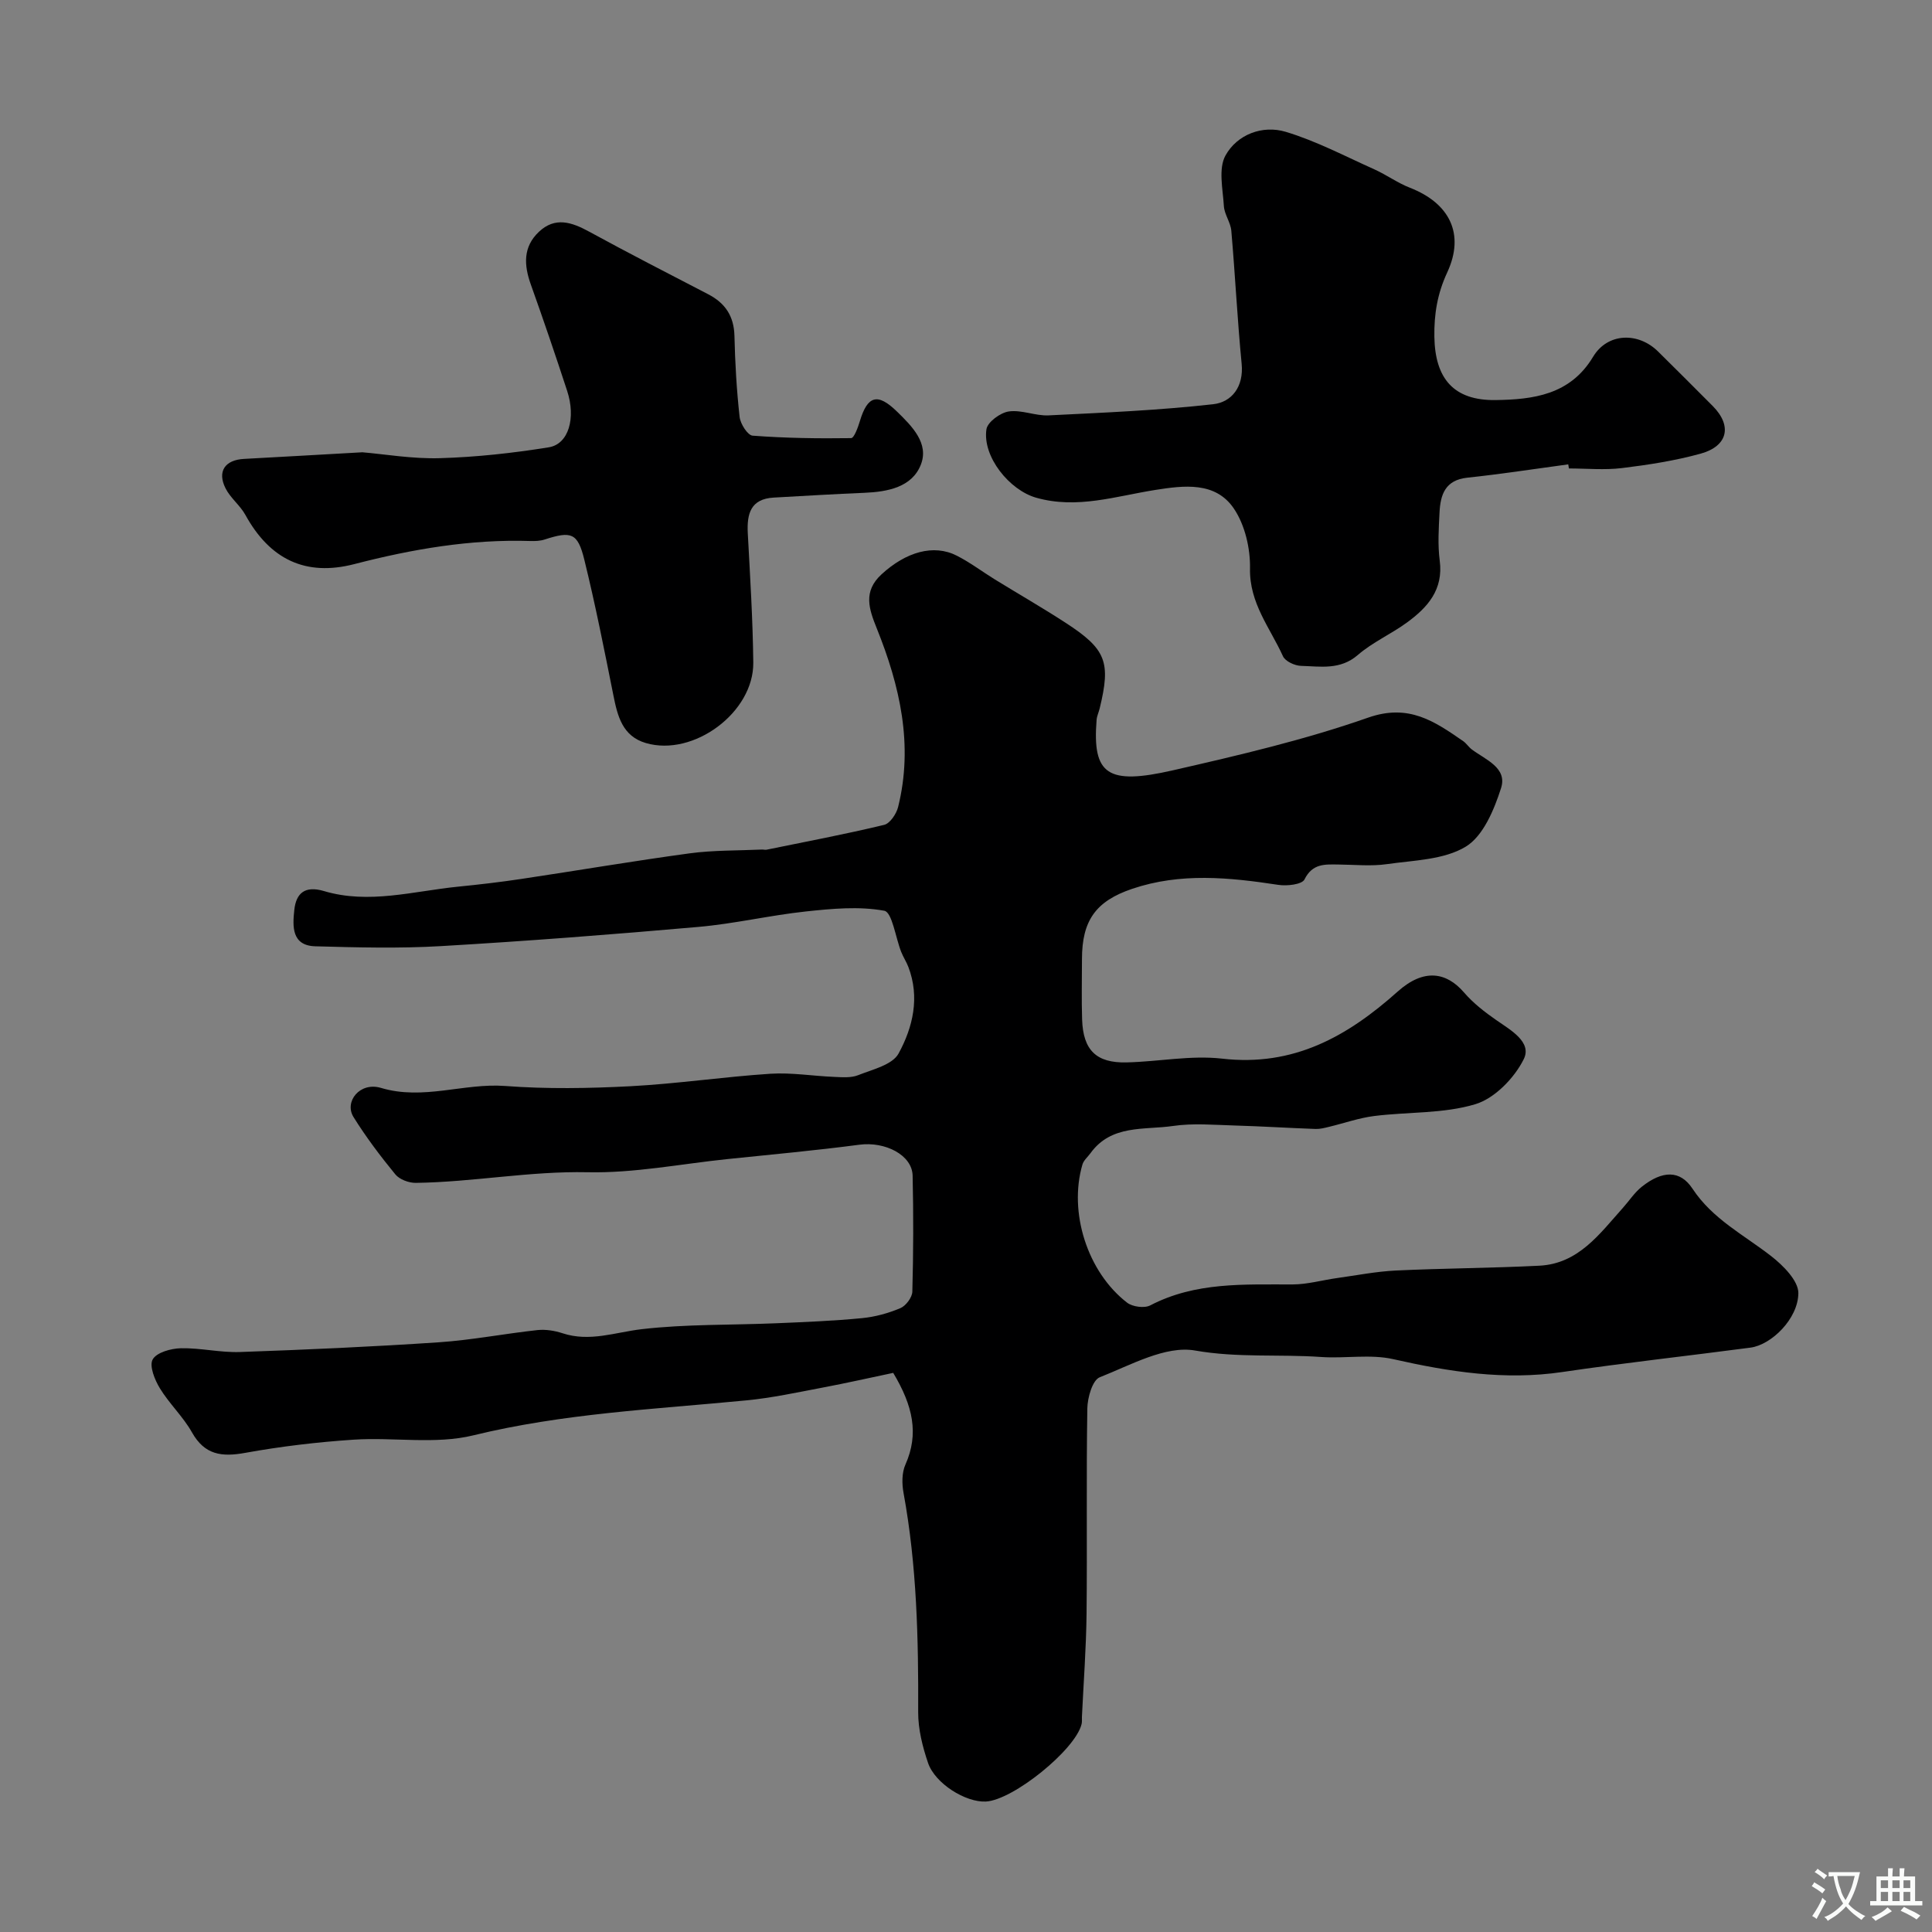<svg enable-background="new 0 0 400 400" viewBox="0 0 400 400" xmlns="http://www.w3.org/2000/svg"><rect x="0" y="0" width="400" height="400" fill="#808080" stroke="none"/><g fill="#000001"><path d="m184.93 284.24c-4.77 1-9.66 2.11-14.59 3.04-5.28 1-10.55 2.15-15.89 2.66-18.88 1.83-37.82 2.68-56.44 7.23-7.87 1.93-16.54.35-24.82.9-7.51.5-15.03 1.39-22.43 2.73-4.85.88-8.39.44-11.02-4.25-1.83-3.25-4.69-5.92-6.64-9.12-1.07-1.75-2.23-4.64-1.49-5.97.81-1.45 3.77-2.27 5.82-2.32 4.08-.09 8.2.93 12.28.78 13.71-.48 27.42-1.09 41.11-2.01 6.84-.46 13.62-1.79 20.45-2.53 1.7-.18 3.57.12 5.21.66 5.63 1.85 10.9-.21 16.39-.85 9.17-1.06 18.49-.83 27.75-1.22 5.95-.25 11.91-.49 17.83-1.06 2.71-.26 5.45-1.01 7.96-2.07 1.14-.48 2.45-2.22 2.48-3.42.22-7.99.24-16 .06-24-.09-4.3-5.7-7.12-11.01-6.42-9.1 1.2-18.25 2.03-27.38 2.98-9.63 1-19.28 2.93-28.89 2.72-11.99-.26-23.7 2.04-35.58 2.2-1.44.02-3.38-.7-4.25-1.77-3.1-3.78-6.07-7.72-8.65-11.86-1.97-3.17 1.3-7.34 5.69-6.03 8.78 2.62 17.11-1.04 25.7-.4 8.62.65 17.34.5 25.98.05 9.66-.51 19.27-1.95 28.93-2.58 4.38-.28 8.81.47 13.23.65 1.65.07 3.47.23 4.93-.35 2.99-1.19 7.11-2.14 8.39-4.49 2.96-5.42 4.44-11.63 2.02-17.94-.41-1.07-1.06-2.04-1.48-3.11-1.17-2.96-1.87-8.21-3.5-8.51-5.24-.96-10.85-.43-16.25.15-7.45.8-14.81 2.55-22.27 3.2-17.72 1.56-35.45 2.93-53.21 3.97-8.66.51-17.38.28-26.07.04-4.93-.14-4.71-4.15-4.35-7.5.37-3.53 2.22-5.1 6.16-3.93 9.28 2.76 18.48.02 27.7-.91 4.4-.44 8.8-.95 13.18-1.61 11.62-1.74 23.21-3.72 34.85-5.3 4.91-.66 9.93-.55 14.91-.78.33-.02.68.1.99.03 8.12-1.66 16.27-3.2 24.33-5.14 1.21-.29 2.53-2.26 2.89-3.68 3.2-12.85.38-25.08-4.41-36.99-1.62-4.03-2.89-7.64.98-11.2 5.05-4.64 10.78-6.32 15.59-3.86 2.75 1.4 5.24 3.29 7.88 4.92 4.86 2.99 9.82 5.84 14.61 8.95 8.44 5.48 9.43 8.11 7.09 17.74-.19.79-.57 1.56-.64 2.36-.91 11.38 2.27 13.55 15.78 10.47 13.62-3.11 27.31-6.31 40.46-10.92 8.41-2.94 13.74.79 19.65 4.87.68.47 1.14 1.24 1.8 1.73 2.83 2.12 7.39 3.78 6.05 7.99-1.43 4.47-3.69 9.93-7.31 12.13-4.52 2.74-10.77 2.82-16.33 3.62-3.27.47-6.65.11-9.99.08-2.81-.03-5.41-.27-7.07 3.09-.52 1.05-3.65 1.4-5.43 1.12-10.15-1.55-20.25-2.56-30.24.82-7.55 2.55-10.4 6.58-10.4 14.57 0 4.17-.11 8.34.03 12.5.21 6.32 2.92 9.02 9.2 8.87 6.61-.15 13.31-1.52 19.78-.78 14.78 1.7 25.93-4.57 36.38-13.91 5.4-4.82 10.07-4.01 13.7.2 1.91 2.22 4.31 4.08 6.73 5.76 3.02 2.09 7.39 4.55 5.64 8.07-1.94 3.9-6.01 8.1-10.01 9.31-6.62 2-13.96 1.57-20.96 2.45-3.16.4-6.22 1.49-9.34 2.24-.91.22-1.85.47-2.77.44-5.62-.2-11.24-.56-16.86-.72-4.23-.12-8.53-.51-12.67.1-5.96.87-12.77-.35-17.09 5.64-.57.78-1.42 1.48-1.67 2.36-2.88 9.88 1.03 22.24 9.25 28.58 1.13.87 3.59 1.2 4.81.56 9.37-4.88 19.42-4.3 29.47-4.33 3.06-.01 6.11-.89 9.18-1.32 4.04-.56 8.08-1.36 12.14-1.56 9.91-.47 19.85-.5 29.76-1 8.1-.41 12.47-6.59 17.28-11.96 1.32-1.47 2.42-3.2 3.94-4.4 4.24-3.36 7.91-3.49 10.48.41 4.17 6.32 10.64 9.56 16.3 13.97 2.48 1.93 5.64 5.1 5.62 7.67-.05 5.33-5.61 10.7-9.9 11.27-12.98 1.72-26 3.14-38.95 5.05-11.93 1.77-23.42-.04-35.02-2.66-4.76-1.08-9.96-.1-14.93-.45-8.67-.61-17.29.21-26.11-1.34-6.11-1.07-13.31 3.01-19.73 5.54-1.51.59-2.53 4.21-2.57 6.45-.23 14.16-.01 28.33-.16 42.5-.08 7.13-.62 14.25-.96 21.37-.02.5.05 1.02-.07 1.49-1.3 5.34-14.23 15.77-19.84 16.03-4.16.2-10.49-3.71-11.95-8-1.14-3.35-2.05-6.97-2.04-10.47.06-15.22-.27-30.38-3.03-45.41-.35-1.89-.37-4.19.39-5.89 2.83-6.36 1.56-12.15-2.53-18.98z"/><path d="m324.69 96.14c-6.97.94-13.92 2.02-20.91 2.76-4.57.49-5.56 3.52-5.74 7.19-.17 3.32-.39 6.71.04 9.98.79 6.03-2.52 9.7-6.79 12.82-3.28 2.39-7.12 4.08-10.16 6.71-3.66 3.17-7.75 2.37-11.78 2.26-1.3-.04-3.26-.95-3.73-2-2.66-5.87-6.96-10.97-6.82-18.15.08-4.16-1.04-9.01-3.33-12.4-3.81-5.66-10.38-4.8-16.24-3.88-8.2 1.29-16.21 4.02-24.69 1.62-5.55-1.57-11.16-8.5-10.31-14.17.22-1.49 2.87-3.44 4.62-3.69 2.65-.39 5.51.94 8.24.81 11.38-.56 22.78-1.04 34.09-2.31 3.83-.43 6.35-3.61 5.89-8.36-.89-9.17-1.34-18.38-2.14-27.56-.15-1.73-1.43-3.37-1.54-5.1-.21-3.53-1.18-7.76.34-10.49 2.42-4.35 7.65-6.33 12.46-4.89 6.32 1.9 12.28 5.05 18.35 7.77 2.53 1.14 4.82 2.82 7.39 3.82 8.18 3.19 11.41 9.54 7.7 17.53-2.05 4.41-2.73 8.65-2.66 13.32.14 8.61 3.96 13.23 12.7 13.1 7.7-.12 15.41-1.03 20.16-8.96 3-5 9.36-5.16 13.47-1.08 3.78 3.75 7.57 7.5 11.32 11.29 4.04 4.08 3.14 8.28-2.54 9.85-5.3 1.46-10.8 2.31-16.27 2.98-3.61.44-7.32.08-10.98.08-.06-.28-.1-.56-.14-.85z"/><path d="m75.02 93.64c4.57.38 10.34 1.39 16.07 1.22 7.53-.22 15.09-1.05 22.53-2.25 4.11-.66 5.65-6.05 3.8-11.69-2.41-7.37-4.91-14.72-7.52-22.02-1.44-4.03-1.63-7.79 1.68-10.91 3.35-3.16 6.79-2 10.38-.04 8.15 4.45 16.41 8.69 24.66 12.97 3.53 1.83 5.34 4.53 5.44 8.63.13 5.6.45 11.21 1.07 16.78.16 1.43 1.66 3.79 2.69 3.87 6.78.51 13.59.61 20.39.51.63-.01 1.42-2.22 1.81-3.5 1.59-5.32 3.68-5.91 7.67-2.02 3.14 3.05 6.71 6.62 4.95 11.04-1.83 4.63-6.84 5.6-11.66 5.8-6.27.26-12.53.64-18.79.99-4.78.27-5.58 3.35-5.37 7.38.48 8.92 1.04 17.85 1.14 26.78.11 10.32-12.37 19.55-22.24 16.66-4.84-1.42-5.86-5.55-6.72-9.86-1.88-9.4-3.74-18.82-6.03-28.13-1.37-5.56-2.7-5.93-8.21-4.15-.92.3-1.96.34-2.94.31-12.42-.4-24.48 1.68-36.46 4.78-10.13 2.62-17.51-1.01-22.56-10.19-1.09-1.98-3.09-3.48-4.1-5.49-1.78-3.53-.1-5.9 3.84-6.1 7.73-.41 15.49-.87 24.48-1.37z"/></g><path d="m377.9 391.2c-.2.3-.4.5-.6.8-.7-.6-1.4-1-2.2-1.5.2-.3.4-.5.5-.8.6.4 1.4.8 2.3 1.5zm-1.8 6.1c-.2-.2-.5-.4-.9-.6.4-.6.8-1.2 1.2-1.9s.7-1.3.9-1.9c.3.3.5.5.8.7-.7 1.3-1.4 2.6-2 3.7zm2.2-9c-.3.3-.5.5-.6.8-.6-.6-1.3-1.1-2-1.5.3-.3.5-.5.6-.7.6.5 1.3.9 2 1.4zm.3.2v-.9h2 4.5c-.3 1.3-.6 2.5-1 3.6s-.9 2.1-1.4 3c.4.5 1 1 1.6 1.4s1.2.8 1.9 1.1c-.3.2-.5.4-.8.8-.4-.3-1-.7-1.6-1.2s-1.2-1.1-1.6-1.6c-.5.6-1.1 1.1-1.7 1.6s-1.4.9-2.1 1.4c-.1-.3-.3-.5-.7-.8.6-.2 1.2-.5 1.9-1s1.4-1.1 2-1.8c-.5-.8-.9-1.6-1.2-2.5s-.6-2-.8-3.2c-.4.1-.7.1-1 .1zm2.5 2.7c.2 1 .7 1.7 1 2.2.3-.5.6-1.1 1-2s.6-1.9.9-3h-3.2-.4c.1.9.3 1.8.7 2.8z" fill="#fafbfa"/><path d="m396.5 388.5v1.5 3.6h1.5v.9c-.4 0-1 0-1.7 0h-7.9c-.5 0-.9 0-1.2 0v-.9h1.3v-3.5c0-.7 0-1.2 0-1.6h2.4c0-.8 0-1.4 0-1.7h1c0 .3-.1.8-.1 1.7h1.5c0-.8 0-1.4 0-1.7h1c0 .3-.1.9-.1 1.7zm-8.2 9.2c-.2-.3-.5-.5-.8-.8.8-.3 1.4-.6 1.9-.9s1-.7 1.4-1.1c.3.3.6.5.9.8-1.6 1-2.8 1.6-3.4 2zm2.6-6.8v-1.6h-1.5v1.6zm0 2.7v-1.9h-1.5v1.9zm2.4-2.7v-1.6h-1.5v1.6zm0 2.7v-1.9h-1.5v1.9zm.2 2 .7-.8c.4.2.9.5 1.6.8s1.3.7 1.8 1c-.3.3-.5.5-.8.8-.4-.3-1.5-1-3.3-1.8zm2-4.7v-1.6h-1.4v1.6zm0 2.7v-1.9h-1.4v1.9z" fill="#fafbfa"/></svg>